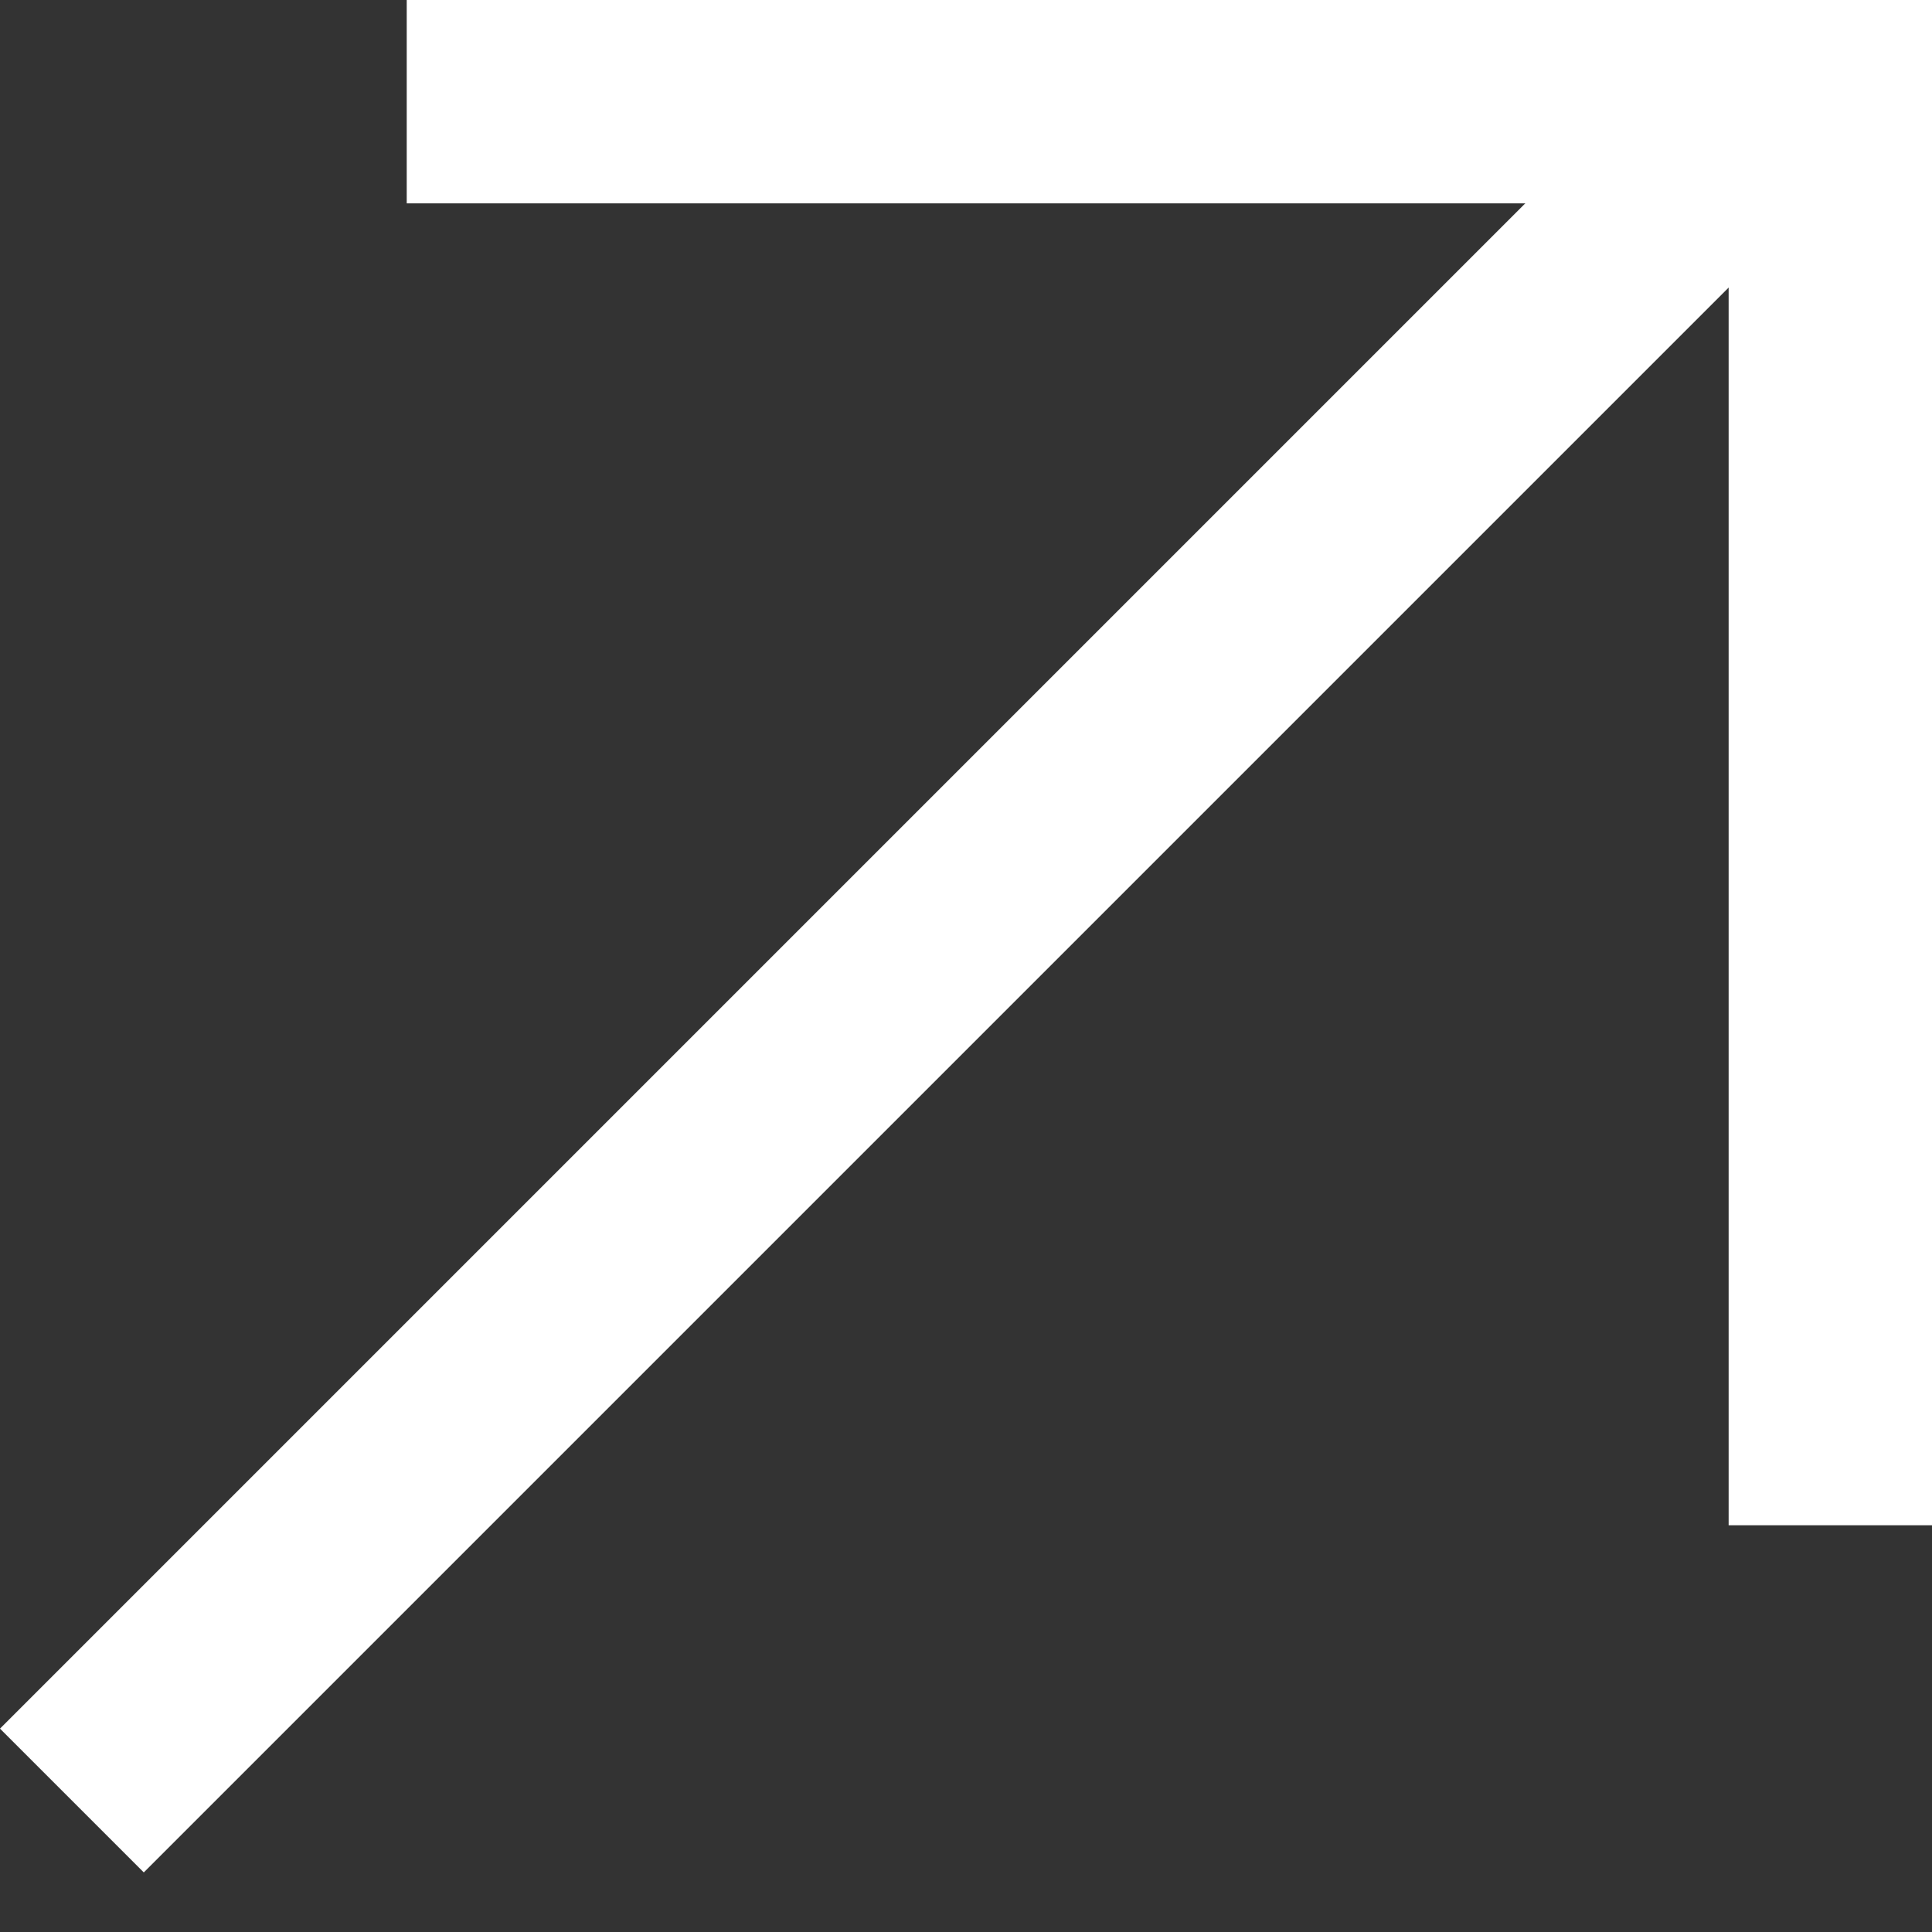 <svg width="19" height="19" viewBox="0 0 19 19" fill="none" xmlns="http://www.w3.org/2000/svg">
<rect x="0" y="0" width="19" height="19" fill="#333333" stroke="none"/>
<path d="M4 1H18V15" stroke="white" stroke-width="2"/>
<line x1="17.707" y1="0.707" x2="0.707" y2="17.707" stroke="white" stroke-width="2"/>
</svg>

